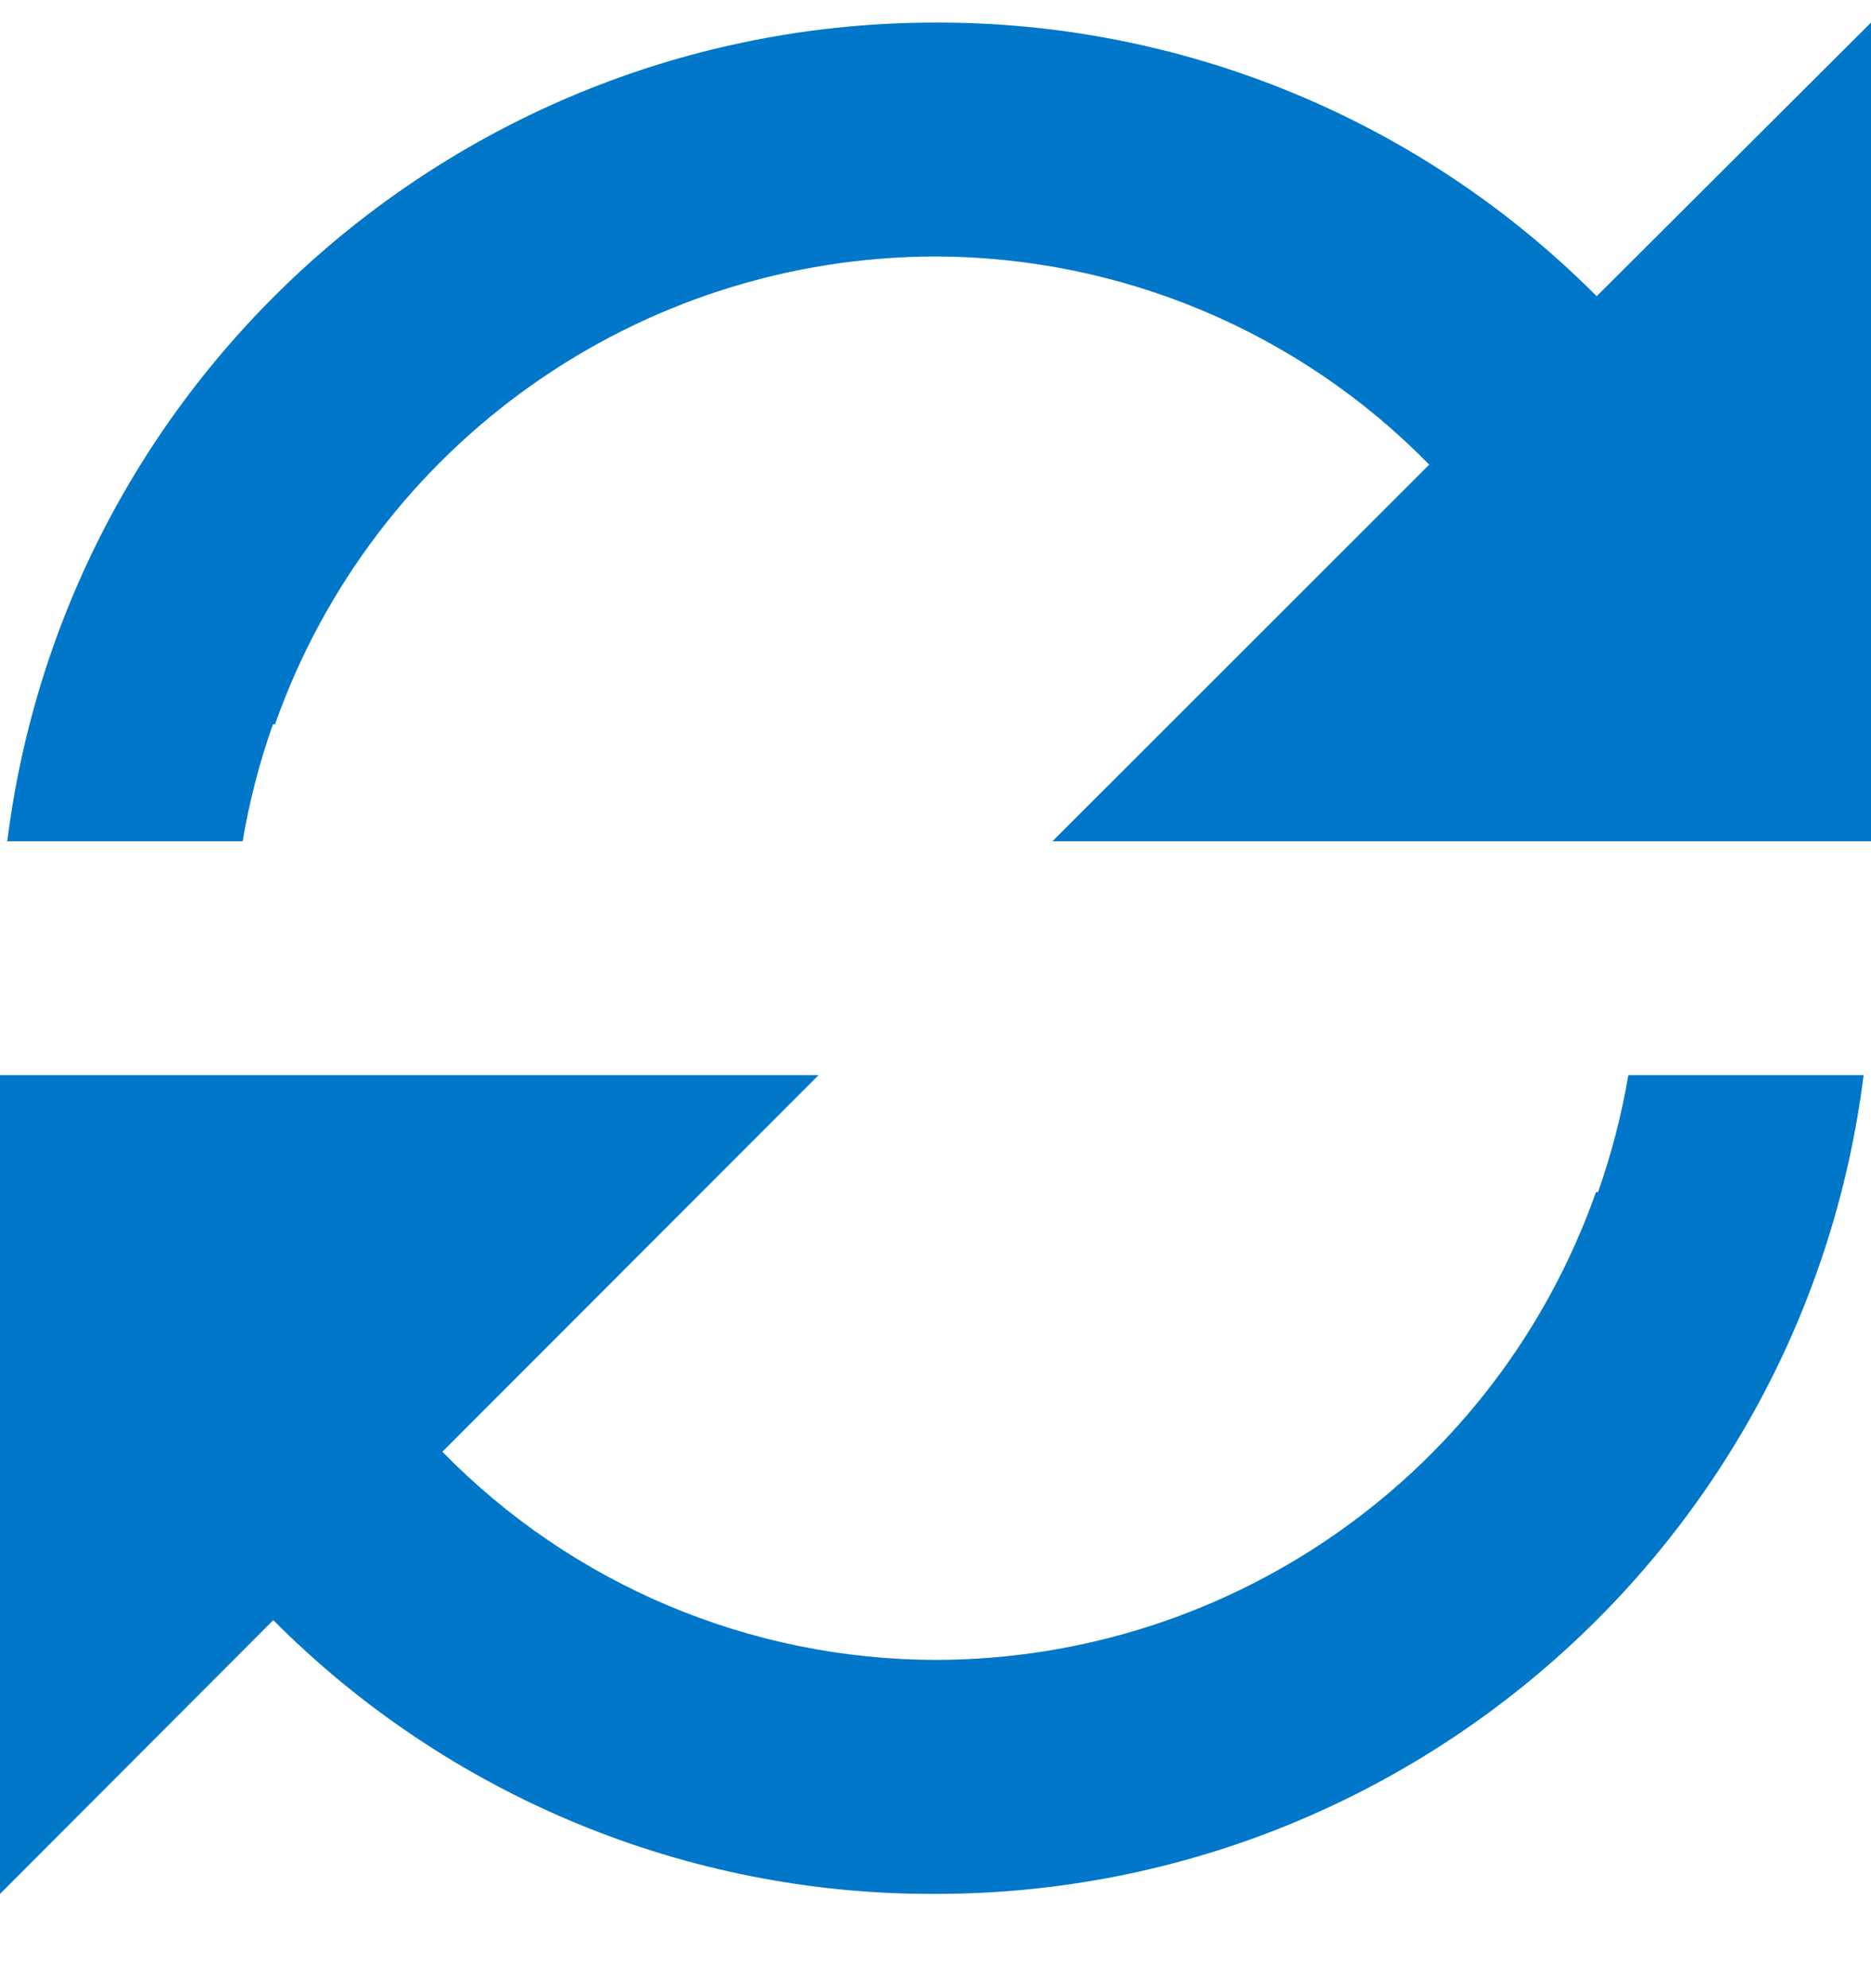 <svg width="16" height="17" viewBox="0 0 16 17" fill="none" xmlns="http://www.w3.org/2000/svg">
<path d="M0 16.194V9.193H7L3.783 12.413C4.893 13.549 6.412 14.19 8 14.193C10.539 14.19 12.802 12.588 13.648 10.193H13.666C13.78 9.868 13.867 9.534 13.925 9.193H15.937C15.433 13.193 12.031 16.193 8 16.194H7.99C5.869 16.2 3.833 15.357 2.337 13.853L0 16.194ZM2.074 7.193H0.062C0.566 3.195 3.965 0.196 7.995 0.193H8C10.122 0.187 12.158 1.029 13.654 2.533L16 0.193V7.193H9L12.222 3.973C11.111 2.837 9.589 2.196 8 2.193C5.461 2.197 3.198 3.799 2.352 6.193H2.334C2.219 6.519 2.132 6.853 2.075 7.193H2.074Z" fill="#0077C8"/>
</svg>
